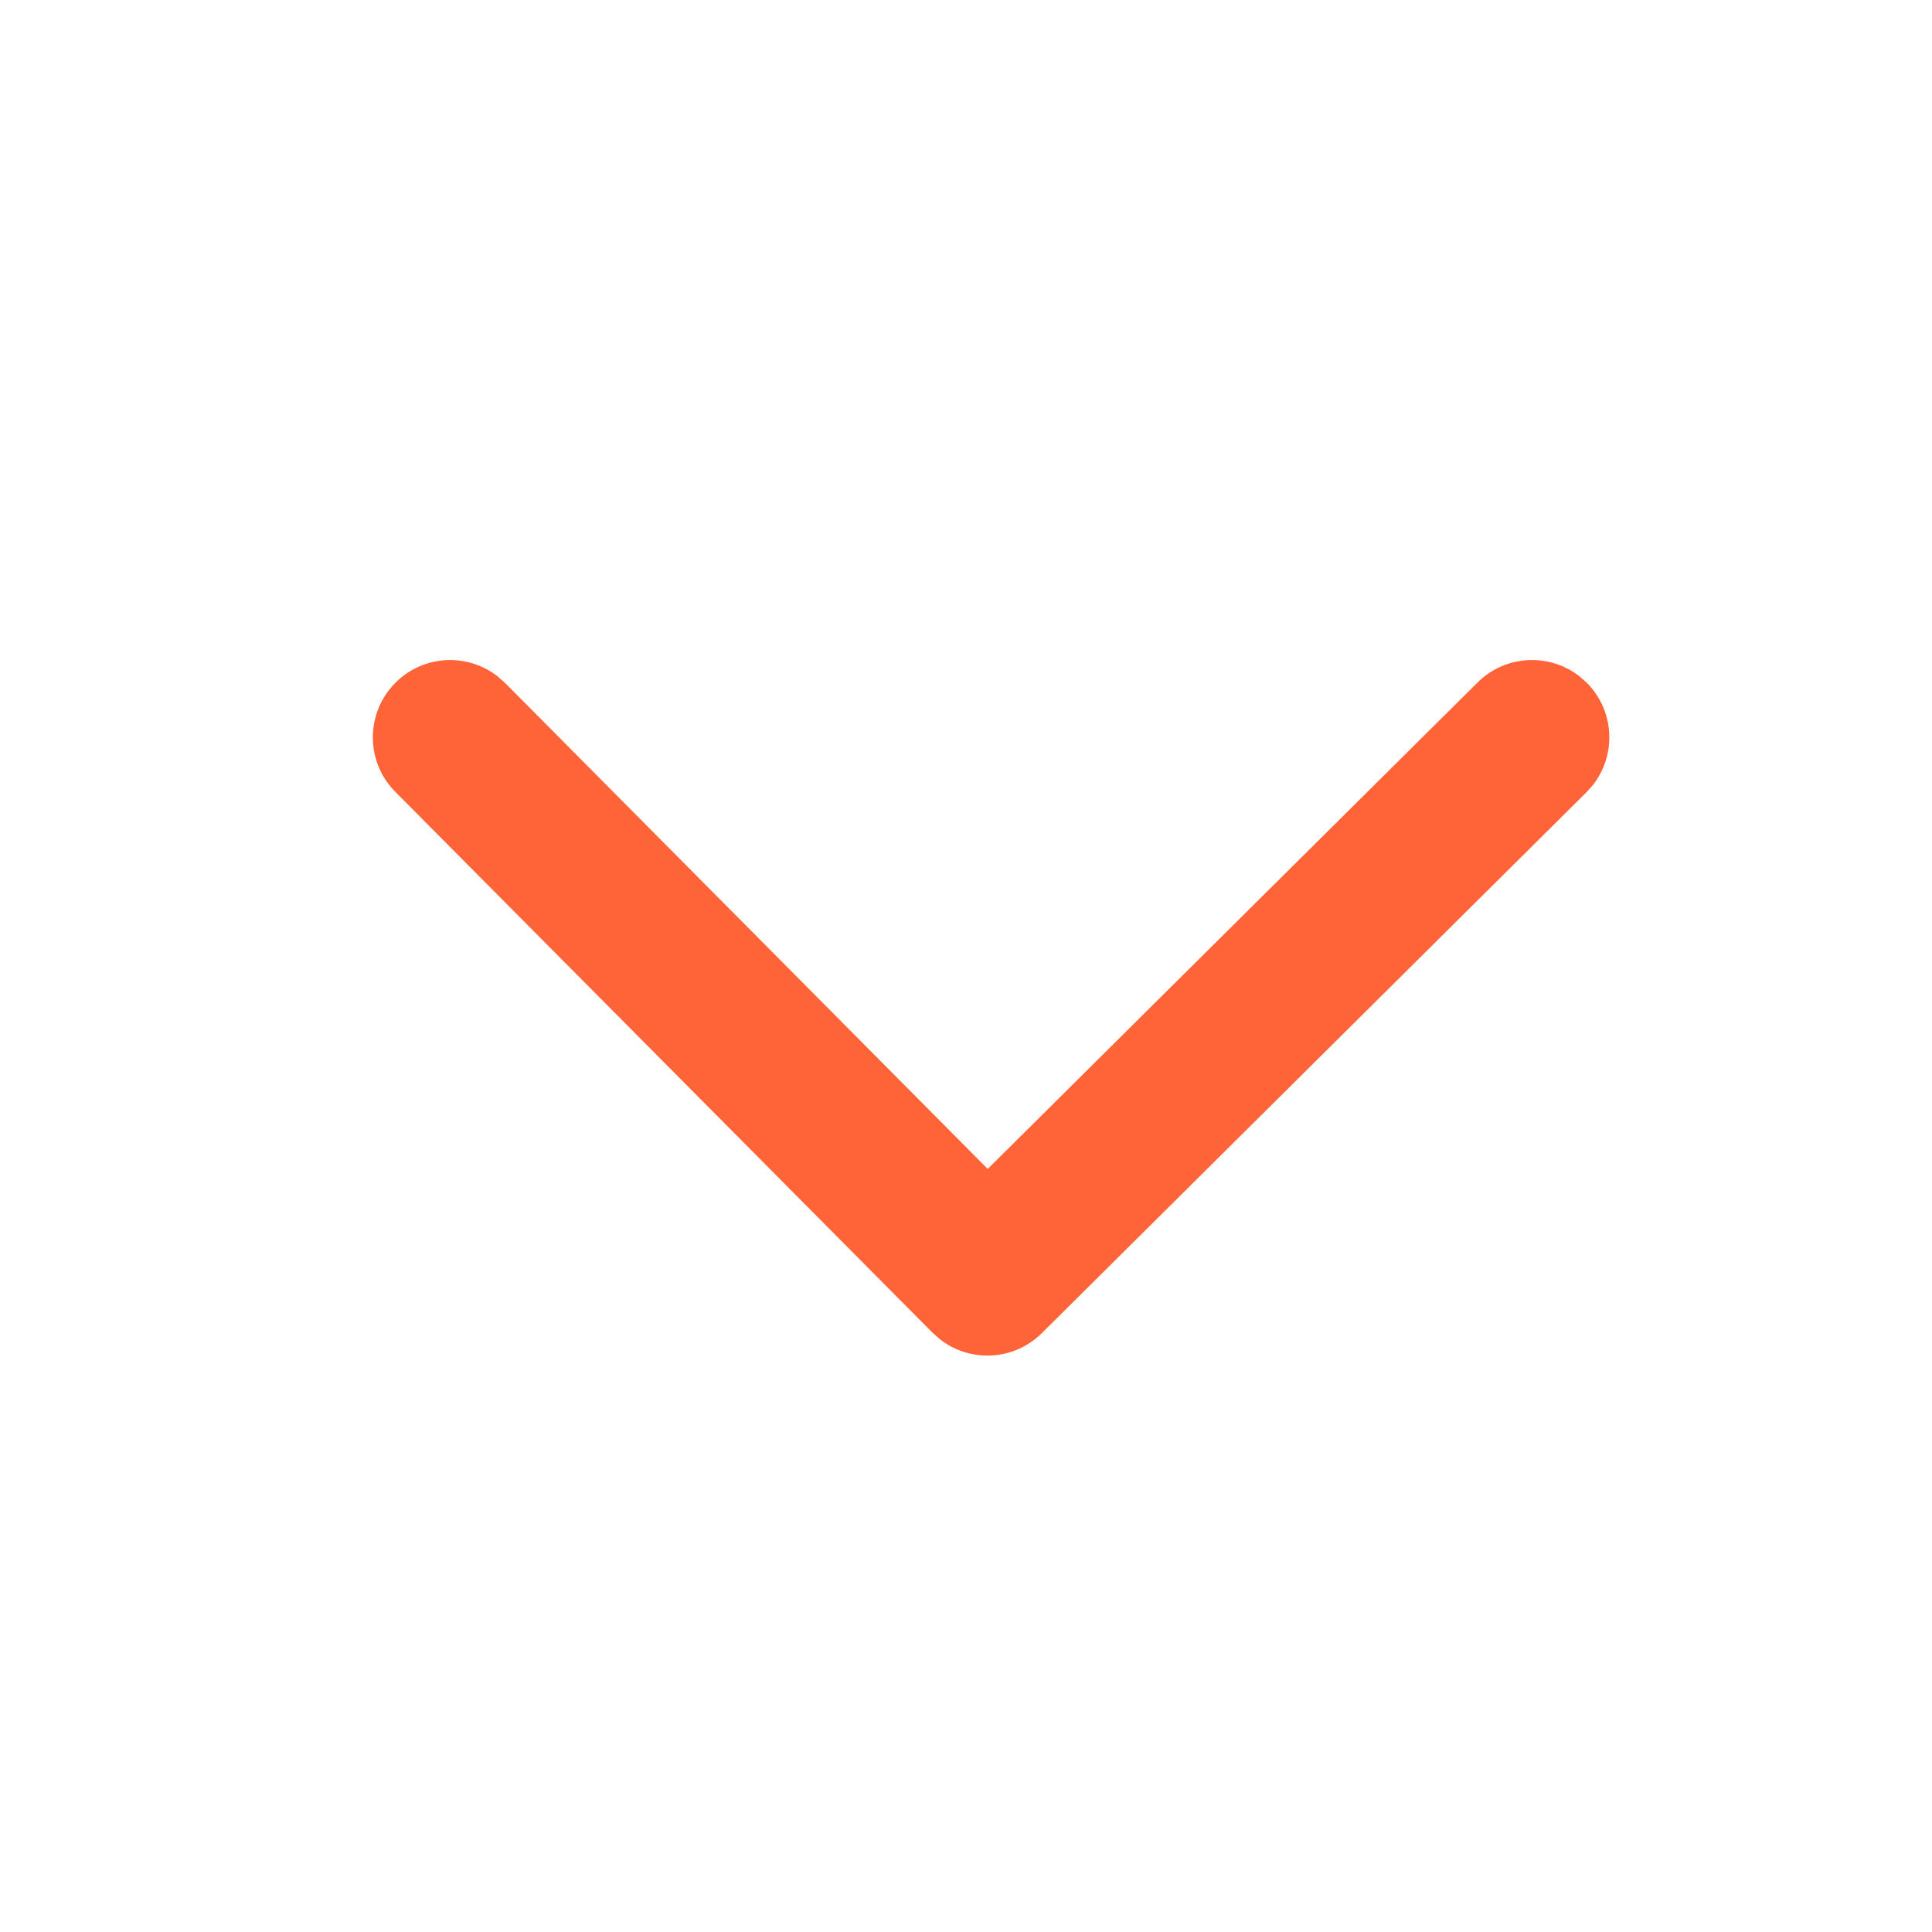 <svg width="25" height="25" viewBox="0 0 25 25" fill="none" xmlns="http://www.w3.org/2000/svg">
<path d="M5.12 8.832C5.481 8.472 6.049 8.446 6.44 8.753L6.534 8.836L12.781 15.126L19.119 8.832C19.481 8.472 20.049 8.446 20.44 8.753L20.534 8.836C20.893 9.198 20.919 9.765 20.613 10.157L20.529 10.251L13.482 17.25C13.12 17.61 12.553 17.636 12.162 17.329L12.068 17.246L5.115 10.246C4.726 9.854 4.728 9.221 5.12 8.832Z" fill="#FF6338"/>
</svg>
